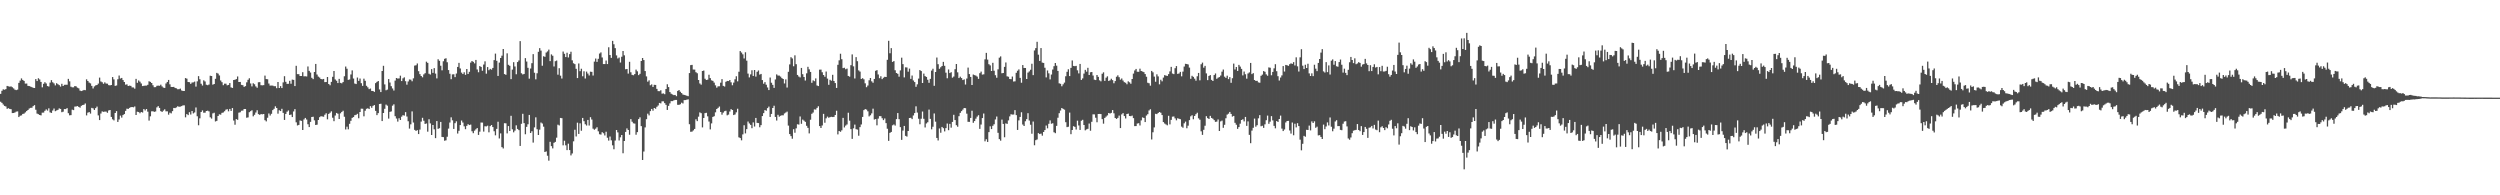 <?xml version="1.0" encoding="UTF-8"?>
<svg xmlns="http://www.w3.org/2000/svg" width="1920" height="150">
  <path d="M0 72.105h1v6.012H0zM1 69.758h1v9.223H1zM2 68.582h1v11.707H2zM3 68.932h1v12.416H3zM4 68.436h1v13.353H4zM5 65.985h1v17.558H5zM6 66.328h1v16.749H6zM7 66.578h1v17.105H7zM8 66.379h1v17.469H8zM9 67.011h1v19.811H9zM10 67.907h1v18.873H10zM11 68.840h1v17.519H11zM12 69.205h1v16.525H12zM13 68.810h1v16.744H13zM14 63.622h1v26.309H14zM15 61.922h1v26.956H15zM16 60.186h1v28.458H16zM17 61.414h1v26.102H17zM18 62.182h1v25.067H18zM19 64.223h1v22.094H19zM20 64.148h1v21.162H20zM21 65.944h1v18.537H21zM22 66.080h1v17.273H22zM23 66.487h1v16.336H23zM24 66.917h1v15.845H24zM25 67.420h1v14.075H25zM26 67.606h1v13.134H26zM27 60.724h1v23.543H27zM28 62.263h1v24.988H28zM29 60.115h1v27.604H29zM30 61.020h1v27.290H30zM31 62.939h1v25.704H31zM32 67.053h1v19.493H32zM33 64.335h1v22.127H33zM34 63.126h1v21.986H34zM35 64.126h1v19.882H35zM36 66.114h1v18.847H36zM37 66.439h1v16.743H37zM38 63.450h1v22.885H38zM39 61.528h1v25.194H39zM40 63.184h1v21.716H40zM41 64.029h1v19.321H41zM42 65.607h1v19.785H42zM43 63.895h1v20.930H43zM44 64.682h1v19.698H44zM45 65.372h1v17.859H45zM46 66.493h1v17.176H46zM47 64.366h1v21.780H47zM48 66.064h1v19.700H48zM49 65.148h1v18.599H49zM50 65.070h1v18.720H50zM51 65.087h1v17.954H51zM52 60.557h1v26.356H52zM53 62.472h1v26.095H53zM54 66.545h1v21.884H54zM55 67.048h1v17.156H55zM56 67.069h1v17.527H56zM57 66.068h1v15.808H57zM58 66.364h1v15.379H58zM59 67.341h1v14.093H59zM60 67.822h1v14.307H60zM61 69.604h1v13.100H61zM62 69.938h1v11.302H62zM63 69.563h1v11.138H63zM64 69.084h1v11.340H64zM65 69.258h1v10.228H65zM66 60.914h1v27.688H66zM67 62.231h1v24.290H67zM68 63.452h1v22.627H68zM69 64.038h1v23.227H69zM70 65.963h1v16.892H70zM71 67.932h1v15.294H71zM72 66.332h1v18.143H72zM73 65.594h1v17.464H73zM74 65.290h1v16.562H74zM75 64.228h1v24.391H75zM76 59.598h1v32.589H76zM77 62.585h1v24.582H77zM78 63.162h1v22.406H78zM79 64.379h1v21.550H79zM80 63.246h1v22.462H80zM81 64.169h1v21.519H81zM82 64.251h1v22.358H82zM83 65.389h1v19.447H83zM84 65.567h1v18.900H84zM85 65.300h1v24.517H85zM86 59.205h1v32.445H86zM87 60.983h1v31.479H87zM88 65.946h1v20.838H88zM89 65.645h1v19.718H89zM90 60.891h1v32.765H90zM91 57.992h1v33.735H91zM92 60.308h1v28.484H92zM93 59.837h1v30.502H93zM94 61.485h1v26.871H94zM95 62.983h1v24.632H95zM96 65.004h1v20.131H96zM97 64.773h1v18.690H97zM98 66.024h1v17.625H98zM99 65.761h1v17.083H99zM100 65.944h1v16.402H100zM101 67.099h1v15.054H101zM102 67.162h1v15.278H102zM103 68.082h1v13.661H103zM104 60.561h1v27.772H104zM105 63.574h1v22.226H105zM106 61.820h1v24.224H106zM107 62.710h1v24.288H107zM108 64.093h1v21.942H108zM109 66.076h1v20.353H109zM110 65.881h1v17.903H110zM111 65.754h1v19.083H111zM112 65.763h1v17.924H112zM113 65.129h1v20.620H113zM114 62.397h1v30.222H114zM115 62.857h1v26.474H115zM116 63.735h1v21.744H116zM117 65.473h1v19.992H117zM118 66.992h1v18.925H118zM119 66.924h1v18.681H119zM120 65.872h1v16.603H120zM121 65.759h1v15.756H121zM122 65.876h1v17.034H122zM123 65.033h1v20.341H123zM124 66.347h1v19.637H124zM125 67.296h1v17.663H125zM126 67.557h1v16.395H126zM127 64.112h1v21.368H127zM128 62.918h1v22.580H128zM129 61.380h1v26.699H129zM130 64.763h1v21.765H130zM131 66.789h1v20.282H131zM132 66.796h1v18.537H132zM133 66.724h1v16.185H133zM134 67.522h1v15.513H134zM135 67.829h1v14.634H135zM136 68.571h1v13.025H136zM137 68.498h1v13.532H137zM138 68.048h1v13.821H138zM139 69.487h1v12.007H139zM140 69.852h1v11.084H140zM141 69.875h1v11.026H141zM142 59.966h1v30.137H142zM143 60.392h1v27.197H143zM144 62.965h1v25.435H144zM145 63.114h1v23.063H145zM146 64.405h1v23.564H146zM147 63.408h1v21.861H147zM148 63.243h1v23.854H148zM149 62.670h1v23.708H149zM150 66.495h1v16.021H150zM151 62.438h1v26.879H151zM152 58.446h1v37.774H152zM153 60.883h1v29.990H153zM154 64.283h1v21.748H154zM155 65.715h1v19.092H155zM156 61.679h1v24.894H156zM157 62.589h1v23.929H157zM158 65.079h1v20.167H158zM159 65.420h1v19.576H159zM160 64.939h1v20.599H160zM161 58.175h1v31.943H161zM162 58.353h1v32.756H162zM163 65.027h1v22.062H163zM164 64.503h1v22.070H164zM165 60.527h1v32.759H165zM166 55.940h1v36.883H166zM167 56.504h1v32.567H167zM168 57.956h1v29.836H168zM169 61.776h1v26.303H169zM170 63.151h1v23.556H170zM171 65.449h1v20.950H171zM172 64.255h1v21.186H172zM173 64.253h1v19.972H173zM174 65.556h1v18.289H174zM175 65.210h1v20.273H175zM176 63.785h1v19.881H176zM177 67.103h1v18.116H177zM178 67.511h1v15.489H178zM179 61.429h1v31.153H179zM180 61.218h1v34.579H180zM181 60.702h1v30.769H181zM182 58.744h1v33.284H182zM183 62.979h1v23.551H183zM184 62.942h1v23.259H184zM185 65.161h1v19.858H185zM186 65.433h1v19.489H186zM187 66.705h1v17.021H187zM188 66.157h1v17.531H188zM189 63.215h1v27.211H189zM190 61.289h1v28.851H190zM191 60.088h1v26.078H191zM192 64.119h1v21.259H192zM193 66.376h1v18.296H193zM194 63.961h1v25.360H194zM195 64.720h1v23.447H195zM196 66.366h1v20.079H196zM197 67.389h1v17.304H197zM198 63.157h1v24.511H198zM199 63.066h1v25.136H199zM200 65.453h1v22.144H200zM201 65.550h1v22.268H201zM202 65.389h1v22.182H202zM203 58.083h1v34.247H203zM204 60.732h1v32.492H204zM205 60.869h1v29.563H205zM206 64.159h1v22.988H206zM207 65.761h1v22.987H207zM208 65.692h1v21.724H208zM209 65.723h1v18.869H209zM210 66.212h1v17.352H210zM211 66.176h1v15.485H211zM212 67.724h1v15.201H212zM213 62.991h1v24.296H213zM214 67.603h1v17.081H214zM215 66.155h1v19.131H215zM216 67.636h1v15.937H216zM217 63.286h1v23.381H217zM218 58.533h1v33.594H218zM219 62.832h1v24.657H219zM220 64.390h1v21.349H220zM221 64.355h1v20.496H221zM222 62.059h1v26.247H222zM223 64.321h1v23.628H223zM224 61.109h1v28.800H224zM225 61.325h1v24.300H225zM226 66.081h1v17.757H226zM227 50.525h1v43.439H227zM228 56.944h1v39.400H228zM229 56.984h1v38.952H229zM230 58.348h1v34.184H230zM231 58.373h1v34.444H231zM232 55.454h1v44.395H232zM233 58.621h1v33.105H233zM234 58.562h1v32.017H234zM235 58.731h1v33.049H235zM236 51.061h1v44.367H236zM237 54.450h1v43.137H237zM238 55.721h1v37.892H238zM239 59.745h1v30.097H239zM240 60.755h1v28.912H240zM241 55.301h1v37.089H241zM242 49.124h1v46.886H242zM243 57.241h1v38.515H243zM244 58.811h1v33.356H244zM245 59.531h1v30.455H245zM246 60.653h1v28.579H246zM247 60.928h1v28.505H247zM248 60.630h1v29.020H248zM249 63.078h1v25.013H249zM250 62.996h1v24.009H250zM251 59.131h1v32.523H251zM252 64.498h1v23.022H252zM253 65.495h1v21.079H253zM254 62.868h1v22.611H254zM255 58.971h1v31.446H255zM256 54.547h1v38.538H256zM257 61.040h1v27.674H257zM258 61.990h1v24.749H258zM259 63.813h1v23.545H259zM260 60.572h1v30.829H260zM261 63.648h1v23.389H261zM262 64.012h1v21.964H262zM263 63.043h1v21.994H263zM264 58.560h1v31.078H264zM265 51.090h1v48.349H265zM266 52.800h1v44.474H266zM267 61.348h1v37.983H267zM268 61.033h1v34.025H268zM269 57.193h1v35.578H269zM270 54.057h1v36.473H270zM271 60.298h1v29.608H271zM272 64.174h1v24.311H272zM273 64.576h1v23.606H273zM274 59.560h1v27.826H274zM275 62.130h1v28.688H275zM276 60.333h1v25.690H276zM277 63.881h1v19.556H277zM278 65.940h1v17.558H278zM279 60.398h1v28.950H279zM280 62.031h1v23.034H280zM281 65.871h1v17.682H281zM282 67.067h1v16.097H282zM283 68.447h1v15.290H283zM284 68.012h1v13.517H284zM285 69.859h1v12.928H285zM286 69.875h1v11.422H286zM287 70.549h1v10.153H287zM288 63.868h1v21.287H288zM289 62.894h1v25.533H289zM290 62.207h1v24.679H290zM291 68.703h1v11.155H291zM292 70.698h1v8.972H292zM293 54.519h1v38.465H293zM294 50.536h1v36.235H294zM295 64.829h1v18.724H295zM296 69.320h1v10.992H296zM297 68.819h1v12.352H297zM298 60.715h1v30.357H298zM299 63.389h1v22.525H299zM300 66.222h1v19.322H300zM301 67.965h1v13.174H301zM302 69.548h1v10.582H302zM303 61.920h1v27.331H303zM304 59.916h1v31.144H304zM305 60.374h1v33.018H305zM306 60.194h1v30.646H306zM307 58.106h1v34.065H307zM308 62.282h1v27.343H308zM309 60.181h1v28.317H309zM310 59.414h1v29.391H310zM311 62.381h1v23.722H311zM312 65.007h1v24.487H312zM313 62.560h1v30.556H313zM314 61.021h1v37.729H314zM315 61.198h1v34.305H315zM316 62.424h1v23.131H316zM317 60.175h1v33.923H317zM318 50.363h1v49.366H318zM319 50.100h1v50.475H319zM320 48.722h1v51.236H320zM321 54.660h1v48.306H321zM322 56.944h1v42.565H322zM323 58.355h1v35.055H323zM324 59.404h1v31.058H324zM325 57.119h1v35.589H325zM326 56.227h1v38.930H326zM327 47.337h1v47.470H327zM328 48.268h1v52.840H328zM329 56.647h1v34.953H329zM330 57.227h1v37.525H330zM331 53.088h1v50.569H331zM332 55.985h1v40.010H332zM333 52.343h1v46.972H333zM334 56.527h1v49.554H334zM335 60.217h1v32.764H335zM336 45.505h1v53.452H336zM337 46.680h1v51.762H337zM338 50.490h1v43.166H338zM339 54.037h1v51.143H339zM340 47.058h1v58.248H340zM341 45.164h1v62.913H341zM342 44.742h1v63.015H342zM343 47.840h1v57.152H343zM344 53.795h1v44.957H344zM345 56.625h1v37.502H345zM346 60.840h1v29.287H346zM347 57.161h1v35.260H347zM348 57.035h1v41.973H348zM349 59.236h1v35.364H349zM350 56.486h1v36.706H350zM351 51.388h1v51.147H351zM352 48.291h1v52.167H352zM353 52.563h1v43.481H353zM354 55.772h1v36.780H354zM355 56.896h1v37.218H355zM356 55.496h1v41.506H356zM357 57.497h1v41.735H357zM358 53.012h1v43.660H358zM359 56.789h1v38.597H359zM360 55.158h1v40.903H360zM361 48.079h1v47.626H361zM362 46.851h1v53.978H362zM363 47.498h1v54.822H363zM364 48.712h1v51.650H364zM365 46.043h1v53.259H365zM366 53.370h1v44.973H366zM367 55.507h1v48.129H367zM368 50.714h1v50.406H368zM369 51.408h1v42.684H369zM370 54.317h1v39.855H370zM371 49.586h1v51.477H371zM372 47.100h1v49.852H372zM373 56.570h1v40.515H373zM374 51.497h1v45.004H374zM375 53.891h1v47.747H375zM376 52.879h1v44.016H376zM377 53.512h1v42.502H377zM378 52.194h1v45.398H378zM379 46.185h1v54.605H379zM380 41.167h1v62.755H380zM381 46.688h1v52.305H381zM382 58.304h1v35.200H382zM383 48.055h1v58.307H383zM384 44.565h1v57.897H384zM385 42.776h1v70.237H385zM386 37.653h1v76.361H386zM387 56.859h1v37.764H387zM388 57.459h1v37.239H388zM389 40.955h1v61.507H389zM390 49.743h1v47.086H390zM391 50.548h1v50.082H391zM392 60.758h1v28.183H392zM393 53.433h1v45.897H393zM394 47.792h1v53.854H394zM395 51.022h1v49.265H395zM396 57.057h1v39.176H396zM397 47.658h1v51.354H397zM398 46.460h1v53.492H398zM399 31.568h1v80.532H399zM400 56.270h1v38.816H400zM401 57.201h1v30.182H401zM402 56.780h1v37.771H402zM403 44.644h1v58.467H403zM404 47.241h1v50.214H404zM405 52.092h1v43.360H405zM406 60.415h1v27.872H406zM407 52.614h1v49.528H407zM408 48.529h1v52.293H408zM409 41.565h1v67.936H409zM410 55.884h1v41.983H410zM411 60.913h1v29.208H411zM412 56.245h1v43.047H412zM413 39.768h1v63.889H413zM414 36.975h1v62.631H414zM415 38.862h1v55.258H415zM416 50.506h1v44.377H416zM417 43.211h1v54.055H417zM418 43.646h1v73.085H418zM419 40.346h1v75.910H419zM420 39.484h1v80.127H420zM421 38.117h1v85.296H421zM422 46.926h1v61.988H422zM423 41.779h1v70.449H423zM424 42.814h1v71.138H424zM425 51.062h1v58.608H425zM426 46.985h1v61.961H426zM427 46.485h1v59.264H427zM428 57.356h1v38.409H428zM429 52.390h1v43.989H429zM430 58.113h1v32.465H430zM431 60.296h1v30.492H431zM432 39.552h1v72.080H432zM433 41.304h1v66.776H433zM434 43.836h1v67.754H434zM435 40.503h1v74.822H435zM436 44.126h1v66.219H436zM437 41.549h1v73.681H437zM438 39.711h1v79.613H438zM439 46.317h1v71.567H439zM440 48.584h1v59.938H440zM441 49.275h1v50.385H441zM442 52.845h1v51.967H442zM443 59.946h1v34.258H443zM444 48.724h1v54.143H444zM445 54.705h1v40.038H445zM446 52.802h1v47.582H446zM447 58.595h1v31.971H447zM448 54.731h1v38.340H448zM449 60.293h1v35.167H449zM450 55.013h1v41.396H450zM451 56.449h1v35.647H451zM452 57.968h1v38.454H452zM453 55.017h1v35.007H453zM454 55.215h1v36.609H454zM455 58.012h1v40.801H455zM456 47.314h1v52.328H456zM457 44.958h1v53.882H457zM458 47.500h1v50.245H458zM459 45.171h1v55.694H459zM460 41.098h1v61.995H460zM461 40.249h1v63.119H461zM462 44.124h1v57.392H462zM463 49.217h1v53.111H463zM464 49.200h1v54.847H464zM465 46.488h1v54.701H465zM466 49.195h1v56.576H466zM467 36.314h1v71.664H467zM468 42.264h1v62.569H468zM469 44.446h1v63.336H469zM470 31.394h1v80.245H470zM471 33.974h1v80.654H471zM472 36.975h1v70.938H472zM473 42.555h1v57.285H473zM474 44.922h1v56.761H474zM475 44.168h1v63.695H475zM476 48.039h1v57.444H476zM477 43.554h1v60.109H477zM478 39.170h1v78.543H478zM479 42.496h1v65.785H479zM480 53.213h1v48.122H480zM481 53.007h1v45.614H481zM482 56.505h1v43.349H482zM483 47.486h1v55.969H483zM484 55.513h1v35.989H484zM485 57.480h1v36.026H485zM486 57.784h1v36.939H486zM487 56.904h1v38.039H487zM488 53.446h1v50.052H488zM489 54.805h1v46.651H489zM490 57.705h1v33.767H490zM491 56.678h1v33.433H491zM492 46.853h1v50.019H492zM493 44.562h1v78.311H493zM494 46.126h1v70.233H494zM495 54.598h1v43.242H495zM496 58.673h1v32.848H496zM497 62.722h1v24.598H497zM498 61.678h1v26.953H498zM499 65.489h1v19.882H499zM500 64.809h1v18.837H500zM501 66.760h1v18.239H501zM502 65.125h1v17.824H502zM503 65.249h1v18.255H503zM504 68.265h1v13.758H504zM505 69.995h1v11.014H505zM506 70.058h1v8.998H506zM507 69.306h1v10.088H507zM508 71.943h1v5.866H508zM509 71.708h1v6.094H509zM510 72.327h1v6.889H510zM511 68.362h1v12.159H511zM512 64.713h1v19.702H512zM513 66.866h1v14.424H513zM514 70.711h1v8.677H514zM515 71.972h1v5.690H515zM516 72.574h1v5.092H516zM517 73.076h1v4.017H517zM518 72.910h1v3.862H518zM519 73.861h1v2.902H519zM520 69.847h1v10.618H520zM521 69.101h1v11.454H521zM522 70.459h1v9.605H522zM523 71.466h1v7.406H523zM524 72.576h1v6.860H524zM525 72.897h1v3.995H525zM526 73.153h1v3.688H526zM527 73.511h1v3.010H527zM528 73.888h1v2.414H528zM529 56.108h1v39.302H529zM530 50.016h1v51.212H530zM531 49.823h1v51.243H531zM532 53.375h1v46.796H532zM533 53.446h1v45.552H533zM534 55.448h1v36.194H534zM535 56.255h1v36.771H535zM536 61.460h1v28.129H536zM537 64.100h1v22.210H537zM538 65.005h1v21.928H538zM539 54.505h1v43.360H539zM540 54.185h1v36.427H540zM541 60.461h1v26.421H541zM542 61.457h1v25.153H542zM543 61.198h1v28.154H543zM544 57.387h1v35.926H544zM545 59.992h1v39.391H545zM546 61.686h1v33.067H546zM547 62.092h1v27.706H547zM548 63.414h1v25.839H548zM549 65.539h1v20.742H549zM550 67.335h1v16.379H550zM551 66.290h1v16.573H551zM552 66.262h1v15.580H552zM553 63.485h1v22.527H553zM554 60.794h1v27.252H554zM555 65.934h1v20.545H555zM556 66.445h1v18.951H556zM557 62.842h1v22.195H557zM558 62.165h1v26.427H558zM559 62.242h1v25.758H559zM560 61.444h1v24.230H560zM561 63.252h1v20.540H561zM562 65.489h1v18.996H562zM563 63.423h1v24.954H563zM564 60.878h1v27.006H564zM565 58.584h1v27.696H565zM566 62.452h1v21.035H566zM567 55.111h1v50.343H567zM568 39.205h1v66.806H568zM569 40.343h1v67.429H569zM570 41.725h1v61.496H570zM571 44.888h1v51.340H571zM572 40.127h1v62.346H572zM573 46.590h1v52.598H573zM574 56.549h1v36.799H574zM575 59.431h1v35.387H575zM576 57.137h1v38.740H576zM577 53.955h1v44.511H577zM578 58.314h1v35.698H578zM579 53.753h1v43.426H579zM580 58.836h1v31.740H580zM581 55.160h1v39.205H581zM582 54.142h1v40.397H582zM583 57.285h1v40.463H583zM584 56.765h1v39.316H584zM585 61.506h1v27.626H585zM586 64.322h1v22.556H586zM587 63.062h1v21.465H587zM588 65.068h1v19.962H588zM589 67.149h1v15.884H589zM590 69.171h1v12.719H590zM591 59.572h1v30.217H591zM592 63.519h1v23.979H592zM593 65.199h1v17.762H593zM594 67.466h1v13.721H594zM595 61.049h1v28.751H595zM596 57.126h1v35.456H596zM597 58.032h1v30.128H597zM598 58.044h1v31.535H598zM599 58.854h1v30.102H599zM600 59.988h1v28.545H600zM601 60.692h1v27.867H601zM602 64.111h1v23.045H602zM603 60.976h1v25.466H603zM604 67.244h1v18.471H604zM605 55.149h1v41.314H605zM606 49.460h1v53.484H606zM607 43.930h1v60.610H607zM608 44.912h1v61.658H608zM609 50.870h1v48.330H609zM610 42.509h1v59.445H610zM611 49.305h1v49.275H611zM612 57.532h1v37.887H612zM613 58.769h1v36.940H613zM614 59.436h1v29.996H614zM615 52.195h1v42.893H615zM616 57.000h1v34.840H616zM617 59.124h1v33.553H617zM618 61.824h1v31.752H618zM619 56.300h1v40.306H619zM620 51.285h1v46.929H620zM621 53.271h1v49.167H621zM622 55.224h1v36.714H622zM623 63.567h1v23.825H623zM624 61.695h1v24.742H624zM625 62.356h1v21.643H625zM626 60.229h1v23.934H626zM627 65.631h1v17.205H627zM628 66.080h1v15.546H628zM629 53.528h1v43.267H629zM630 53.473h1v44.834H630zM631 55.496h1v40.882H631zM632 57.586h1v29.874H632zM633 58.921h1v35.355H633zM634 54.947h1v35.953H634zM635 60.347h1v29.182H635zM636 65.109h1v25.330H636zM637 61.292h1v28.663H637zM638 62.005h1v27.713H638zM639 57.458h1v32.431H639zM640 62.201h1v27.536H640zM641 63.796h1v24.516H641zM642 67.555h1v17.504H642zM643 49.775h1v53.419H643zM644 46.341h1v54.257H644zM645 41.273h1v59.962H645zM646 45.444h1v54.644H646zM647 52.330h1v38.198H647zM648 52.031h1v45.868H648zM649 53.211h1v43.237H649zM650 52.678h1v42.907H650zM651 58.326h1v28.256H651zM652 58.856h1v33.832H652zM653 50.088h1v49.100H653zM654 41.790h1v64.883H654zM655 50.936h1v47.631H655zM656 60.274h1v35.407H656zM657 43.897h1v55.328H657zM658 47.006h1v52.522H658zM659 54.052h1v50.177H659zM660 54.972h1v42.683H660zM661 60.630h1v34.942H661zM662 60.047h1v29.779H662zM663 60.952h1v23.652H663zM664 64.010h1v19.773H664zM665 66.948h1v17.204H665zM666 65.693h1v19.833H666zM667 61.656h1v27.721H667zM668 59.880h1v28.643H668zM669 62.466h1v24.625H669zM670 63.565h1v19.908H670zM671 60.618h1v31.195H671zM672 54.381h1v37.041H672zM673 53.866h1v42.370H673zM674 57.164h1v33.910H674zM675 60.049h1v29.147H675zM676 58.594h1v30.642H676zM677 60.771h1v30.078H677zM678 59.687h1v32.572H678zM679 58.991h1v31.996H679zM680 59.124h1v35.438H680zM681 45.924h1v52.942H681zM682 31.312h1v76.869H682zM683 40.917h1v61.110H683zM684 36.959h1v64.356H684zM685 47.561h1v48.671H685zM686 46.896h1v48.680H686zM687 53.954h1v42.526H687zM688 56.087h1v35.404H688zM689 56.684h1v30.144H689zM690 58.867h1v32.673H690zM691 54.043h1v43.571H691zM692 44.284h1v63.127H692zM693 49.255h1v51.072H693zM694 59.429h1v37.302H694zM695 51.699h1v52.658H695zM696 51.799h1v53.109H696zM697 55.063h1v45.536H697zM698 52.701h1v37.912H698zM699 60.590h1v29.873H699zM700 58.034h1v33.474H700zM701 61.821h1v26.869H701zM702 63.014h1v23.826H702zM703 66.652h1v15.013H703zM704 64.788h1v21.667H704zM705 60.346h1v30.867H705zM706 53.820h1v41.600H706zM707 54.561h1v36.623H707zM708 63.721h1v21.939H708zM709 56.511h1v34.712H709zM710 58.477h1v39.411H710zM711 59.078h1v35.762H711zM712 61.244h1v32.660H712zM713 63.590h1v20.565H713zM714 60.571h1v30.708H714zM715 54.230h1v45.082H715zM716 52.794h1v44.561H716zM717 65.884h1v21.282H717zM718 55.310h1v38.148H718zM719 44.184h1v61.733H719zM720 49.282h1v58.621H720zM721 52.853h1v45.783H721zM722 51.655h1v50.304H722zM723 50.707h1v46.791H723zM724 47.514h1v50.944H724zM725 50.542h1v50.374H725zM726 55.790h1v42.599H726zM727 60.094h1v34.757H727zM728 53.348h1v46.630H728zM729 56.121h1v39.025H729zM730 55.434h1v42.605H730zM731 59.636h1v34.012H731zM732 58.775h1v29.382H732zM733 53.132h1v39.078H733zM734 49.167h1v46.986H734zM735 55.571h1v41.777H735zM736 59.969h1v29.252H736zM737 58.876h1v27.809H737zM738 59.940h1v25.406H738zM739 61.475h1v22.681H739zM740 60.992h1v21.951H740zM741 64.902h1v18.220H741zM742 60.309h1v26.996H742zM743 51.910h1v41.654H743zM744 56.906h1v36.686H744zM745 59.109h1v31.453H745zM746 65.267h1v19.768H746zM747 57.263h1v37.060H747zM748 57.722h1v35.257H748zM749 58.082h1v33.063H749zM750 58.833h1v30.695H750zM751 60.570h1v27.904H751zM752 56.202h1v42.765H752zM753 54.965h1v40.697H753zM754 57.308h1v33.377H754zM755 57.100h1v30.106H755zM756 45.579h1v62.982H756zM757 40.609h1v66.360H757zM758 45.780h1v63.201H758zM759 49.294h1v52.196H759zM760 50.248h1v46.758H760zM761 54.511h1v44.604H761zM762 48.230h1v48.375H762zM763 54.315h1v41.124H763zM764 57.749h1v33.984H764zM765 59.700h1v29.792H765zM766 53.226h1v48.789H766zM767 44.294h1v62.561H767zM768 43.303h1v64.724H768zM769 56.269h1v35.586H769zM770 56.082h1v39.105H770zM771 51.329h1v54.075H771zM772 47.968h1v46.817H772zM773 58.639h1v36.500H773zM774 58.927h1v33.535H774zM775 60.686h1v28.683H775zM776 60.838h1v26.903H776zM777 58.753h1v29.267H777zM778 62.616h1v25.331H778zM779 62.460h1v22.108H779zM780 55.924h1v32.518H780zM781 54.325h1v45.474H781zM782 53.276h1v39.176H782zM783 59.799h1v30.030H783zM784 63.535h1v22.701H784zM785 49.949h1v45.675H785zM786 52.173h1v44.573H786zM787 52.199h1v40.949H787zM788 60.696h1v30.817H788zM789 55.767h1v31.195H789zM790 54.835h1v37.752H790zM791 53.549h1v42.265H791zM792 48.933h1v53.751H792zM793 57.724h1v35.621H793zM794 38.737h1v72.841H794zM795 36.955h1v70.720H795zM796 32.104h1v74.992H796zM797 41.962h1v60.278H797zM798 46.775h1v56.175H798zM799 36.927h1v65.702H799zM800 48.064h1v56.149H800zM801 48.322h1v53.047H801zM802 52.025h1v47.849H802zM803 59.461h1v36.944H803zM804 54.131h1v44.427H804zM805 56.313h1v38.786H805zM806 60.971h1v31.484H806zM807 57.220h1v37.820H807zM808 53.414h1v41.263H808zM809 50.835h1v50.731H809zM810 48.409h1v53.889H810zM811 50.434h1v46.235H811zM812 54.501h1v35.932H812zM813 63.979h1v22.947H813zM814 64.375h1v20.512H814zM815 66.254h1v16.694H815zM816 64.772h1v18.848H816zM817 63.422h1v20.788H817zM818 58.555h1v35.302H818zM819 55.144h1v42.473H819zM820 53.205h1v44.135H820zM821 58.407h1v28.047H821zM822 52.126h1v50.928H822zM823 46.437h1v53.404H823zM824 50.637h1v46.275H824zM825 50.817h1v46.619H825zM826 50.586h1v48.874H826zM827 54.028h1v38.670H827zM828 56.370h1v39.989H828zM829 49.095h1v50.701H829zM830 61.393h1v31.319H830zM831 60.197h1v31.796H831zM832 56.508h1v39.488H832zM833 53.672h1v46.448H833zM834 55.026h1v44.328H834zM835 52.053h1v46.872H835zM836 57.576h1v37.324H836zM837 55.482h1v44.936H837zM838 55.293h1v38.236H838zM839 58.024h1v29.785H839zM840 61.171h1v26.679H840zM841 61.515h1v28.913H841zM842 57.589h1v36.315H842zM843 59.019h1v28.546H843zM844 61.718h1v25.767H844zM845 62.469h1v25.129H845zM846 56.628h1v34.857H846zM847 55.535h1v39.462H847zM848 62.089h1v28.478H848zM849 59.630h1v29.917H849zM850 58.616h1v30.027H850zM851 62.172h1v24.611H851zM852 61.715h1v25.486H852zM853 60.461h1v26.212H853zM854 61.550h1v22.996H854zM855 63.947h1v23.098H855zM856 62.264h1v28.380H856zM857 58.933h1v32.407H857zM858 57.831h1v32.707H858zM859 59.297h1v29.465H859zM860 61.188h1v37.180H860zM861 60.244h1v27.598H861zM862 61.836h1v25.035H862zM863 63.118h1v26.044H863zM864 63.516h1v27.451H864zM865 64.701h1v22.859H865zM866 62.472h1v24.771H866zM867 63.253h1v25.816H867zM868 64.311h1v24.948H868zM869 60.670h1v28.111H869zM870 56.534h1v34.186H870zM871 54.121h1v42.744H871zM872 52.946h1v43.897H872zM873 55.101h1v39.773H873zM874 55.145h1v39.476H874zM875 52.737h1v43.629H875zM876 54.523h1v37.963H876zM877 54.911h1v35.232H877zM878 55.405h1v35.146H878zM879 56.885h1v36.838H879zM880 58.953h1v29.770H880zM881 63.534h1v24.176H881zM882 63.941h1v20.918H882zM883 65.806h1v18.116H883zM884 54.497h1v52.612H884zM885 55.553h1v46.052H885zM886 58.842h1v39.008H886zM887 62.793h1v24.631H887zM888 57.101h1v30.540H888zM889 58.654h1v28.072H889zM890 64.753h1v21.256H890zM891 61.220h1v25.366H891zM892 62.452h1v25.905H892zM893 59.611h1v34.142H893zM894 57.721h1v37.139H894zM895 58.066h1v37.503H895zM896 58.336h1v37.932H896zM897 56.932h1v32.008H897zM898 54.823h1v40.699H898zM899 51.361h1v40.676H899zM900 56.487h1v33.122H900zM901 56.942h1v32.484H901zM902 52.383h1v38.559H902zM903 50.756h1v41.646H903zM904 56.708h1v34.104H904zM905 56.420h1v34.812H905zM906 55.190h1v36.369H906zM907 58.640h1v38.579H907zM908 54.993h1v43.122H908zM909 51.120h1v43.624H909zM910 48.986h1v44.427H910zM911 49.137h1v49.368H911zM912 49.533h1v46.964H912zM913 51.918h1v40.366H913zM914 60.505h1v28.830H914zM915 58.212h1v30.308H915zM916 59.038h1v32.569H916zM917 60.437h1v28.651H917zM918 61.945h1v25.758H918zM919 58.567h1v28.036H919zM920 56.032h1v34.872H920zM921 61.690h1v30.241H921zM922 49.359h1v51.484H922zM923 48.096h1v55.486H923zM924 51.985h1v47.706H924zM925 50.566h1v46.012H925zM926 56.385h1v32.845H926zM927 61.545h1v29.160H927zM928 58.324h1v33.060H928zM929 57.667h1v31.329H929zM930 61.350h1v29.221H930zM931 62.201h1v28.999H931zM932 57.640h1v34.610H932zM933 56.446h1v37.132H933zM934 60.519h1v32.874H934zM935 59.663h1v32.085H935zM936 59.195h1v41.412H936zM937 58.009h1v35.249H937zM938 55.017h1v37.610H938zM939 53.401h1v44.748H939zM940 58.900h1v36.961H940zM941 59.812h1v31.012H941zM942 58.096h1v29.896H942zM943 60.783h1v26.511H943zM944 59.221h1v26.767H944zM945 63.584h1v23.904H945zM946 60.058h1v29.514H946zM947 48.866h1v40.174H947zM948 53.367h1v40.928H948zM949 51.431h1v44.357H949zM950 54.500h1v44.468H950zM951 49.825h1v47.750H951zM952 51.166h1v43.789H952zM953 52.883h1v39.275H953zM954 57.894h1v33.698H954zM955 54.949h1v38.290H955zM956 57.024h1v32.788H956zM957 60.420h1v36.247H957zM958 56.440h1v36.818H958zM959 55.600h1v47.971H959zM960 48.341h1v61.630H960zM961 56.936h1v43.381H961zM962 56.147h1v42.009H962zM963 61.426h1v29.636H963zM964 62.170h1v35.132H964zM965 62.060h1v34.071H965zM966 63.281h1v27.610H966zM967 63.549h1v24.874H967zM968 58.192h1v38.798H968zM969 57.269h1v39.299H969zM970 54.560h1v43.643H970zM971 55.155h1v40.308H971zM972 57.160h1v35.179H972zM973 58.147h1v30.648H973zM974 51.751h1v43.331H974zM975 52.010h1v41.434H975zM976 57.823h1v31.366H976zM977 55.226h1v37.228H977zM978 52.489h1v44.159H978zM979 49.282h1v49.263H979zM980 54.676h1v38.305H980zM981 58.510h1v35.123H981zM982 61.828h1v29.560H982zM983 59.553h1v29.215H983zM984 57.903h1v40.879H984zM985 50.753h1v49.913H985zM986 54.913h1v44.516H986zM987 49.867h1v44.194H987zM988 50.149h1v42.768H988zM989 50.575h1v42.240H989zM990 49.297h1v50.901H990zM991 48.635h1v53.955H991zM992 49.054h1v45.037H992zM993 47.714h1v56.170H993zM994 50.268h1v44.772H994zM995 44.054h1v53.763H995zM996 50.945h1v43.681H996zM997 54.939h1v41.883H997zM998 44.034h1v63.246H998zM999 37.799h1v77.637H999zM1000 50.427h1v60.029H1000zM1001 53.051h1v51.318H1001zM1002 49.693h1v55.326H1002zM1003 52.215h1v47.447H1003zM1004 48.942h1v50.894H1004zM1005 56.356h1v40.081H1005zM1006 58.391h1v41.743H1006zM1007 56.320h1v36.904H1007zM1008 58.482h1v36.006H1008zM1009 49.734h1v43.448H1009zM1010 52.745h1v45.429H1010zM1011 54.620h1v42.662H1011zM1012 48.357h1v55.650H1012zM1013 45.319h1v58.439H1013zM1014 40.407h1v64.752H1014zM1015 37.743h1v69.007H1015zM1016 54.840h1v40.830H1016zM1017 55.688h1v43.522H1017zM1018 47.743h1v49.383H1018zM1019 55.376h1v38.605H1019zM1020 50.245h1v46.096H1020zM1021 57.236h1v32.980H1021zM1022 46.591h1v50.729H1022zM1023 45.612h1v55.178H1023zM1024 49.694h1v49.133H1024zM1025 46.915h1v46.375H1025zM1026 50.916h1v41.382H1026zM1027 51.229h1v45.650H1027zM1028 47.685h1v49.142H1028zM1029 45.709h1v54.009H1029zM1030 49.717h1v50.302H1030zM1031 55.764h1v39.281H1031zM1032 52.713h1v40.605H1032zM1033 55.987h1v37.104H1033zM1034 57.706h1v39.373H1034zM1035 53.607h1v52.739H1035zM1036 47.802h1v59.516H1036zM1037 43.701h1v61.863H1037zM1038 46.105h1v56.173H1038zM1039 48.501h1v51.870H1039zM1040 44.820h1v55.177H1040zM1041 49.291h1v50.471H1041zM1042 48.742h1v46.556H1042zM1043 47.711h1v52.145H1043zM1044 48.313h1v52.439H1044zM1045 51.222h1v45.632H1045zM1046 49.571h1v54.055H1046zM1047 49.211h1v52.210H1047zM1048 45.185h1v52.279H1048zM1049 48.705h1v50.229H1049zM1050 49.921h1v55.964H1050zM1051 54.663h1v43.454H1051zM1052 50.085h1v47.718H1052zM1053 54.595h1v42.147H1053zM1054 51.412h1v47.269H1054zM1055 49.367h1v46.555H1055zM1056 51.861h1v47.638H1056zM1057 51.390h1v48.599H1057zM1058 57.072h1v35.565H1058zM1059 51.494h1v50.039H1059zM1060 54.656h1v43.137H1060zM1061 50.534h1v46.451H1061zM1062 54.925h1v43.404H1062zM1063 54.890h1v45.041H1063zM1064 54.416h1v43.258H1064zM1065 51.259h1v47.293H1065zM1066 56.999h1v38.610H1066zM1067 58.889h1v33.872H1067zM1068 57.572h1v34.457H1068zM1069 54.151h1v44.719H1069zM1070 49.876h1v54.115H1070zM1071 54.912h1v41.909H1071zM1072 56.857h1v41.659H1072zM1073 42.131h1v52.589H1073zM1074 32.734h1v78.343H1074zM1075 40.169h1v64.479H1075zM1076 42.234h1v60.061H1076zM1077 50.097h1v46.568H1077zM1078 55.540h1v41.660H1078zM1079 52.930h1v45.888H1079zM1080 50.421h1v44.682H1080zM1081 56.613h1v34.174H1081zM1082 52.699h1v47.245H1082zM1083 48.591h1v48.395H1083zM1084 49.667h1v47.879H1084zM1085 45.600h1v54.582H1085zM1086 47.366h1v50.439H1086zM1087 52.095h1v49.308H1087zM1088 51.062h1v52.008H1088zM1089 49.557h1v46.972H1089zM1090 49.150h1v45.652H1090zM1091 55.009h1v40.099H1091zM1092 53.142h1v37.623H1092zM1093 54.399h1v44.317H1093zM1094 46.985h1v62.137H1094zM1095 47.717h1v49.659H1095zM1096 50.439h1v46.338H1096zM1097 36.696h1v65.806H1097zM1098 37.761h1v66.229H1098zM1099 39.992h1v70.370H1099zM1100 35.577h1v72.757H1100zM1101 36.940h1v64.477H1101zM1102 38.775h1v69.868H1102zM1103 44.019h1v62.434H1103zM1104 46.752h1v59.540H1104zM1105 48.107h1v56.888H1105zM1106 53.290h1v42.735H1106zM1107 50.604h1v52.223H1107zM1108 41.371h1v65.147H1108zM1109 47.841h1v53.289H1109zM1110 40.166h1v62.542H1110zM1111 47.202h1v53.424H1111zM1112 46.166h1v59.019H1112zM1113 47.138h1v54.443H1113zM1114 50.898h1v54.934H1114zM1115 50.114h1v55.140H1115zM1116 46.156h1v57.171H1116zM1117 43.218h1v57.132H1117zM1118 36.694h1v67.250H1118zM1119 38.534h1v65.897H1119zM1120 47.730h1v50.953H1120zM1121 43.141h1v65.150H1121zM1122 29.559h1v82.367H1122zM1123 37.620h1v79.789H1123zM1124 29.455h1v100.596H1124zM1125 38.354h1v69.946H1125zM1126 25.219h1v95.839H1126zM1127 30.733h1v86.447H1127zM1128 33.254h1v82.034H1128zM1129 50.617h1v47.991H1129zM1130 52.824h1v40.868H1130zM1131 61.821h1v28.323H1131zM1132 60.017h1v32.901H1132zM1133 64.916h1v18.778H1133zM1134 46.405h1v69.920H1134zM1135 35.958h1v76.543H1135zM1136 34.794h1v74.716H1136zM1137 35.349h1v70.951H1137zM1138 46.613h1v54.521H1138zM1139 46.879h1v53.274H1139zM1140 50.674h1v53.745H1140zM1141 50.939h1v48.379H1141zM1142 50.393h1v48.270H1142zM1143 54.879h1v38.868H1143zM1144 53.580h1v45.129H1144zM1145 51.338h1v47.583H1145zM1146 58.100h1v34.969H1146zM1147 58.201h1v36.765H1147zM1148 59.798h1v32.026H1148zM1149 48.333h1v58.850H1149zM1150 51.014h1v57.359H1150zM1151 50.957h1v56.442H1151zM1152 55.719h1v43.124H1152zM1153 58.178h1v34.861H1153zM1154 56.753h1v35.389H1154zM1155 57.634h1v32.209H1155zM1156 62.667h1v24.254H1156zM1157 63.053h1v23.292H1157zM1158 61.756h1v29.262H1158zM1159 59.254h1v36.198H1159zM1160 58.052h1v34.311H1160zM1161 62.604h1v28.930H1161zM1162 61.546h1v26.032H1162zM1163 49.444h1v53.398H1163zM1164 49.875h1v56.836H1164zM1165 44.322h1v62.520H1165zM1166 49.623h1v50.342H1166zM1167 54.255h1v37.583H1167zM1168 54.029h1v39.347H1168zM1169 53.185h1v45.884H1169zM1170 56.579h1v39.216H1170zM1171 56.277h1v33.911H1171zM1172 52.833h1v50.924H1172zM1173 41.948h1v67.508H1173zM1174 43.546h1v57.661H1174zM1175 48.239h1v56.972H1175zM1176 48.534h1v50.399H1176zM1177 45.462h1v51.030H1177zM1178 43.297h1v54.883H1178zM1179 36.565h1v60.948H1179zM1180 48.682h1v47.646H1180zM1181 59.697h1v34.225H1181zM1182 56.442h1v42.468H1182zM1183 52.155h1v43.277H1183zM1184 48.194h1v57.170H1184zM1185 53.003h1v49.741H1185zM1186 58.070h1v38.761H1186zM1187 41.196h1v57.532H1187zM1188 48.862h1v49.814H1188zM1189 47.093h1v51.216H1189zM1190 50.120h1v49.692H1190zM1191 57.366h1v32.338H1191zM1192 65.057h1v24.741H1192zM1193 65.155h1v24.276H1193zM1194 64.180h1v24.219H1194zM1195 64.103h1v20.791H1195zM1196 56.741h1v34.816H1196zM1197 52.957h1v41.758H1197zM1198 52.978h1v43.553H1198zM1199 55.805h1v39.814H1199zM1200 58.075h1v32.640H1200zM1201 52.564h1v47.741H1201zM1202 45.169h1v52.240H1202zM1203 41.990h1v60.485H1203zM1204 56.946h1v37.561H1204zM1205 56.970h1v35.150H1205zM1206 58.068h1v44.091H1206zM1207 49.638h1v52.005H1207zM1208 50.108h1v49.965H1208zM1209 52.343h1v41.299H1209zM1210 52.868h1v50.966H1210zM1211 51.663h1v51.218H1211zM1212 44.041h1v63.989H1212zM1213 50.011h1v58.234H1213zM1214 49.773h1v46.137H1214zM1215 42.565h1v65.659H1215zM1216 39.554h1v68.145H1216zM1217 45.525h1v57.004H1217zM1218 50.638h1v46.435H1218zM1219 51.626h1v44.848H1219zM1220 47.063h1v53.482H1220zM1221 50.215h1v52.866H1221zM1222 52.889h1v47.333H1222zM1223 53.615h1v46.939H1223zM1224 47.878h1v58.750H1224zM1225 38.847h1v69.814H1225zM1226 42.419h1v61.350H1226zM1227 38.631h1v74.911H1227zM1228 44.207h1v61.069H1228zM1229 38.884h1v64.803H1229zM1230 34.819h1v75.602H1230zM1231 47.156h1v50.095H1231zM1232 38.139h1v62.761H1232zM1233 46.209h1v49.024H1233zM1234 39.894h1v66.357H1234zM1235 45.349h1v57.539H1235zM1236 42.214h1v65.054H1236zM1237 42.282h1v57.379H1237zM1238 43.339h1v56.012H1238zM1239 42.438h1v61.689H1239zM1240 39.061h1v64.330H1240zM1241 39.158h1v73.984H1241zM1242 48.304h1v55.120H1242zM1243 50.983h1v44.353H1243zM1244 36.235h1v76.371H1244zM1245 37.194h1v66.749H1245zM1246 37.951h1v66.285H1246zM1247 46.753h1v55.989H1247zM1248 46.124h1v66.731H1248zM1249 48.900h1v51.042H1249zM1250 42.622h1v59.028H1250zM1251 44.826h1v58.982H1251zM1252 46.242h1v55.315H1252zM1253 32.801h1v81.792H1253zM1254 33.036h1v67.351H1254zM1255 47.392h1v46.947H1255zM1256 49.030h1v46.008H1256zM1257 43.631h1v56.953H1257zM1258 38.164h1v74.945H1258zM1259 45.917h1v55.396H1259zM1260 49.682h1v54.038H1260zM1261 51.126h1v46.169H1261zM1262 49.250h1v54.691H1262zM1263 46.724h1v53.032H1263zM1264 50.420h1v48.566H1264zM1265 49.672h1v50.879H1265zM1266 50.914h1v48.599H1266zM1267 45.764h1v54.913H1267zM1268 52.764h1v48.310H1268zM1269 56.689h1v38.972H1269zM1270 46.329h1v52.442H1270zM1271 52.416h1v41.932H1271zM1272 37.808h1v64.380H1272zM1273 38.969h1v75.055H1273zM1274 41.315h1v66.305H1274zM1275 45.962h1v55.246H1275zM1276 44.668h1v63.959H1276zM1277 39.008h1v73.403H1277zM1278 44.426h1v67.531H1278zM1279 46.247h1v52.107H1279zM1280 55.117h1v46.225H1280zM1281 54.881h1v52.842H1281zM1282 51.884h1v48.752H1282zM1283 47.463h1v54.781H1283zM1284 44.259h1v52.295H1284zM1285 53.899h1v49.343H1285zM1286 45.997h1v60.959H1286zM1287 46.508h1v65.360H1287zM1288 45.859h1v53.381H1288zM1289 45.979h1v57.546H1289zM1290 43.180h1v54.994H1290zM1291 46.308h1v52.113H1291zM1292 52.583h1v45.048H1292zM1293 55.994h1v56.401H1293zM1294 48.078h1v58.498H1294zM1295 44.307h1v60.951H1295zM1296 55.842h1v41.396H1296zM1297 48.785h1v55.946H1297zM1298 50.719h1v47.943H1298zM1299 52.286h1v46.116H1299zM1300 49.469h1v53.516H1300zM1301 41.160h1v68.088H1301zM1302 48.151h1v55.480H1302zM1303 47.665h1v61.939H1303zM1304 53.776h1v45.825H1304zM1305 51.194h1v49.007H1305zM1306 51.075h1v54.782H1306zM1307 47.754h1v49.849H1307zM1308 47.832h1v48.607H1308zM1309 48.080h1v52.083H1309zM1310 45.409h1v57.119H1310zM1311 44.828h1v58.541H1311zM1312 45.826h1v54.034H1312zM1313 48.037h1v52.376H1313zM1314 55.361h1v40.230H1314zM1315 50.164h1v53.532H1315zM1316 47.516h1v52.791H1316zM1317 52.007h1v43.983H1317zM1318 50.398h1v45.704H1318zM1319 53.274h1v50.035H1319zM1320 48.491h1v54.580H1320zM1321 52.651h1v41.453H1321zM1322 50.348h1v50.430H1322zM1323 49.272h1v54.191H1323zM1324 42.292h1v63.754H1324zM1325 33.786h1v76.070H1325zM1326 38.401h1v76.336H1326zM1327 45.090h1v62.151H1327zM1328 41.942h1v68.200H1328zM1329 46.076h1v58.348H1329zM1330 41.242h1v63.105H1330zM1331 42.355h1v63.040H1331zM1332 50.176h1v47.796H1332zM1333 46.394h1v55.651H1333zM1334 54.653h1v37.827H1334zM1335 50.473h1v58.130H1335zM1336 48.977h1v56.015H1336zM1337 50.682h1v53.409H1337zM1338 41.525h1v60.164H1338zM1339 47.450h1v52.525H1339zM1340 44.776h1v57.411H1340zM1341 45.098h1v56.482H1341zM1342 47.079h1v64.139H1342zM1343 49.598h1v52.947H1343zM1344 50.096h1v53.945H1344zM1345 46.097h1v54.803H1345zM1346 53.459h1v46.221H1346zM1347 52.221h1v45.531H1347zM1348 51.297h1v51.361H1348zM1349 52.077h1v45.734H1349zM1350 53.895h1v52.518H1350zM1351 56.615h1v44.019H1351zM1352 48.710h1v50.846H1352zM1353 51.269h1v45.131H1353zM1354 50.374h1v45.275H1354zM1355 51.489h1v51.119H1355zM1356 60.515h1v34.317H1356zM1357 54.598h1v42.497H1357zM1358 55.352h1v39.187H1358zM1359 53.735h1v41.978H1359zM1360 52.230h1v45.044H1360zM1361 56.315h1v34.911H1361zM1362 41.427h1v67.456H1362zM1363 41.331h1v70.911H1363zM1364 45.407h1v63.862H1364zM1365 42.397h1v64.403H1365zM1366 40.722h1v70.145H1366zM1367 44.402h1v59.941H1367zM1368 48.540h1v49.429H1368zM1369 53.563h1v43.849H1369zM1370 55.162h1v38.664H1370zM1371 51.874h1v50.683H1371zM1372 44.416h1v55.580H1372zM1373 45.984h1v54.084H1373zM1374 47.503h1v54.865H1374zM1375 52.194h1v47.857H1375zM1376 52.999h1v45.759H1376zM1377 50.269h1v45.910H1377zM1378 43.963h1v55.672H1378zM1379 51.312h1v47.791H1379zM1380 55.817h1v42.916H1380zM1381 51.929h1v45.005H1381zM1382 52.808h1v40.514H1382zM1383 56.243h1v40.086H1383zM1384 60.054h1v32.192H1384zM1385 58.395h1v34.378H1385zM1386 55.282h1v36.147H1386zM1387 61.365h1v27.913H1387zM1388 58.335h1v31.087H1388zM1389 59.592h1v30.347H1389zM1390 61.387h1v24.369H1390zM1391 63.640h1v22.405H1391zM1392 62.409h1v24.793H1392zM1393 63.765h1v25.821H1393zM1394 56.357h1v30.961H1394zM1395 59.981h1v28.084H1395zM1396 59.266h1v30.140H1396zM1397 57.345h1v28.310H1397zM1398 61.021h1v30.381H1398zM1399 46.538h1v56.314H1399zM1400 42.827h1v64.831H1400zM1401 42.896h1v57.712H1401zM1402 41.830h1v59.713H1402zM1403 48.579h1v52.694H1403zM1404 48.367h1v47.470H1404zM1405 49.673h1v45.431H1405zM1406 53.667h1v38.913H1406zM1407 52.116h1v39.322H1407zM1408 56.982h1v34.257H1408zM1409 56.311h1v39.615H1409zM1410 52.861h1v42.879H1410zM1411 55.499h1v37.527H1411zM1412 57.351h1v32.488H1412zM1413 57.083h1v33.126H1413zM1414 59.328h1v32.294H1414zM1415 58.429h1v31.192H1415zM1416 61.761h1v28.383H1416zM1417 63.017h1v24.324H1417zM1418 63.835h1v27.130H1418zM1419 65.321h1v22.669H1419zM1420 63.933h1v25.479H1420zM1421 64.306h1v23.249H1421zM1422 64.445h1v21.260H1422zM1423 65.040h1v21.414H1423zM1424 61.912h1v24.321H1424zM1425 64.125h1v21.475H1425zM1426 63.853h1v20.610H1426zM1427 66.809h1v16.822H1427zM1428 66.917h1v13.827H1428zM1429 68.116h1v11.544H1429zM1430 68.915h1v9.496H1430zM1431 69.808h1v8.775H1431zM1432 69.616h1v9.816H1432zM1433 67.523h1v13.695H1433zM1434 69.606h1v9.811H1434zM1435 70.450h1v7.940H1435zM1436 70.862h1v6.947H1436zM1437 64.250h1v22.205H1437zM1438 61.982h1v27.822H1438zM1439 64.196h1v24.399H1439zM1440 68.853h1v12.471H1440zM1441 69.389h1v11.653H1441zM1442 66.168h1v17.082H1442zM1443 65.186h1v20.208H1443zM1444 66.788h1v16.250H1444zM1445 67.296h1v15.743H1445zM1446 67.922h1v15.193H1446zM1447 58.361h1v31.473H1447zM1448 61.946h1v26.029H1448zM1449 65.384h1v19.239H1449zM1450 66.454h1v20.122H1450zM1451 65.135h1v22.738H1451zM1452 64.637h1v21.548H1452zM1453 66.341h1v16.375H1453zM1454 68.847h1v14.435H1454zM1455 69.971h1v12.616H1455zM1456 69.890h1v10.352H1456zM1457 70.071h1v9.506H1457zM1458 70.110h1v9.250H1458zM1459 70.490h1v7.958H1459zM1460 71.245h1v7.223H1460zM1461 67.850h1v13.714H1461zM1462 69.823h1v9.792H1462zM1463 70.986h1v7.423H1463zM1464 72.048h1v6.420H1464zM1465 71.712h1v6.057H1465zM1466 71.910h1v5.426H1466zM1467 72.030h1v5.124H1467zM1468 72.241h1v4.660H1468zM1469 73.062h1v3.560H1469zM1470 71.243h1v8.033H1470zM1471 69.743h1v10.594H1471zM1472 71.829h1v6.418H1472zM1473 72.217h1v4.692H1473zM1474 64.892h1v19.287H1474zM1475 55.818h1v38.804H1475zM1476 50.526h1v49.961H1476zM1477 53.618h1v40.103H1477zM1478 56.815h1v39.460H1478zM1479 57.458h1v35.674H1479zM1480 47.322h1v51.069H1480zM1481 52.566h1v46.412H1481zM1482 58.290h1v36.558H1482zM1483 63.746h1v25.505H1483zM1484 53.895h1v46.523H1484zM1485 52.591h1v49.164H1485zM1486 60.117h1v33.089H1486zM1487 65.276h1v22.779H1487zM1488 63.894h1v24.713H1488zM1489 60.264h1v29.252H1489zM1490 64.095h1v23.923H1490zM1491 62.158h1v27.322H1491zM1492 65.913h1v20.270H1492zM1493 66.479h1v18.671H1493zM1494 67.618h1v16.743H1494zM1495 67.057h1v16.539H1495zM1496 67.828h1v15.114H1496zM1497 68.965h1v13.364H1497zM1498 69.595h1v11.876H1498zM1499 60.268h1v29.418H1499zM1500 62.839h1v24.241H1500zM1501 64.727h1v19.442H1501zM1502 69.200h1v11.124H1502zM1503 64.989h1v18.312H1503zM1504 58.705h1v31.523H1504zM1505 63.379h1v20.830H1505zM1506 68.317h1v12.056H1506zM1507 69.382h1v10.633H1507zM1508 65.817h1v16.394H1508zM1509 65.317h1v17.882H1509zM1510 68.087h1v14.053H1510zM1511 67.893h1v13.372H1511zM1512 71.005h1v7.260H1512zM1513 65.655h1v19.180H1513zM1514 66.800h1v14.237H1514zM1515 66.299h1v14.445H1515zM1516 69.180h1v11.555H1516zM1517 69.459h1v11.256H1517zM1518 67.221h1v15.485H1518zM1519 67.165h1v15.209H1519zM1520 67.884h1v13.010H1520zM1521 68.589h1v11.103H1521zM1522 66.777h1v18.958H1522zM1523 66.635h1v16.351H1523zM1524 66.783h1v16.050H1524zM1525 70.046h1v11.211H1525zM1526 70.560h1v10.141H1526zM1527 69.986h1v11.071H1527zM1528 70.449h1v10.306H1528zM1529 70.087h1v9.097H1529zM1530 70.809h1v6.978H1530zM1531 70.966h1v6.925H1531zM1532 71.809h1v6.047H1532zM1533 72.276h1v5.351H1533zM1534 72.507h1v4.801H1534zM1535 72.357h1v4.798H1535zM1536 69.214h1v11.657H1536zM1537 67.568h1v14.066H1537zM1538 69.131h1v10.425H1538zM1539 70.036h1v8.547H1539zM1540 71.643h1v6.343H1540zM1541 71.801h1v5.834H1541zM1542 72.034h1v5.229H1542zM1543 72.240h1v4.581H1543zM1544 72.748h1v3.834H1544zM1545 72.995h1v3.519H1545zM1546 69.008h1v11.905H1546zM1547 70.284h1v9.955H1547zM1548 70.651h1v8.004H1548zM1549 71.685h1v6.113H1549zM1550 70.847h1v6.955H1550zM1551 64.845h1v21.327H1551zM1552 65.021h1v20.979H1552zM1553 64.439h1v20.478H1553zM1554 66.133h1v17.741H1554zM1555 63.720h1v21.939H1555zM1556 63.241h1v22.789H1556zM1557 66.178h1v18.986H1557zM1558 65.361h1v19.183H1558zM1559 66.506h1v16.719H1559zM1560 60.889h1v30.905H1560zM1561 60.478h1v32.394H1561zM1562 60.140h1v28.101H1562zM1563 62.680h1v25.219H1563zM1564 63.069h1v23.442H1564zM1565 59.462h1v30.166H1565zM1566 62.007h1v27.724H1566zM1567 62.319h1v25.710H1567zM1568 63.510h1v22.421H1568zM1569 63.830h1v22.041H1569zM1570 64.685h1v20.200H1570zM1571 65.619h1v19.156H1571zM1572 65.869h1v18.540H1572zM1573 66.395h1v17.368H1573zM1574 64.698h1v21.235H1574zM1575 64.679h1v20.722H1575zM1576 66.571h1v18.236H1576zM1577 67.166h1v15.851H1577zM1578 67.883h1v14.124H1578zM1579 66.998h1v15.445H1579zM1580 68.505h1v12.227H1580zM1581 69.435h1v10.563H1581zM1582 70.141h1v9.006H1582zM1583 70.930h1v7.595H1583zM1584 68.034h1v13.743H1584zM1585 69.271h1v10.621H1585zM1586 70.495h1v8.229H1586zM1587 70.701h1v7.410H1587zM1588 62.834h1v21.678H1588zM1589 63.153h1v23.219H1589zM1590 66.361h1v16.540H1590zM1591 66.815h1v16.306H1591zM1592 67.517h1v14.230H1592zM1593 62.223h1v21.141H1593zM1594 65.078h1v18.194H1594zM1595 64.372h1v17.149H1595zM1596 65.314h1v15.965H1596zM1597 67.205h1v14.551H1597zM1598 63.729h1v21.706H1598zM1599 63.895h1v20.936H1599zM1600 64.514h1v17.190H1600zM1601 68.509h1v13.384H1601zM1602 69.019h1v12.828H1602zM1603 66.012h1v16.361H1603zM1604 66.135h1v15.252H1604zM1605 66.799h1v12.918H1605zM1606 67.343h1v13.207H1606zM1607 66.836h1v13.569H1607zM1608 68.092h1v12.034H1608zM1609 69.145h1v11.325H1609zM1610 69.872h1v10.692H1610zM1611 70.150h1v9.882H1611zM1612 66.928h1v17.324H1612zM1613 68.743h1v16.065H1613zM1614 69.893h1v12.772H1614zM1615 69.554h1v11.342H1615zM1616 69.336h1v10.900H1616zM1617 69.088h1v10.436H1617zM1618 69.241h1v9.646H1618zM1619 69.589h1v9.281H1619zM1620 69.964h1v9.372H1620zM1621 67.267h1v15.005H1621zM1622 67.001h1v16.885H1622zM1623 68.445h1v13.479H1623zM1624 69.573h1v12.093H1624zM1625 70.792h1v9.934H1625zM1626 62.901h1v23.192H1626zM1627 59.733h1v28.348H1627zM1628 59.930h1v31.397H1628zM1629 61.495h1v27.997H1629zM1630 62.528h1v26.704H1630zM1631 61.235h1v30.326H1631zM1632 62.006h1v28.321H1632zM1633 63.201h1v25.850H1633zM1634 64.645h1v23.066H1634zM1635 65.046h1v22.867H1635zM1636 56.619h1v37.035H1636zM1637 57.450h1v38.004H1637zM1638 57.623h1v32.774H1638zM1639 59.749h1v29.901H1639zM1640 58.266h1v30.678H1640zM1641 57.413h1v38.997H1641zM1642 58.920h1v30.888H1642zM1643 60.787h1v26.478H1643zM1644 61.327h1v24.985H1644zM1645 62.031h1v23.691H1645zM1646 63.235h1v21.838H1646zM1647 64.176h1v20.238H1647zM1648 65.235h1v19.327H1648zM1649 66.172h1v18.305H1649zM1650 64.525h1v21.503H1650zM1651 64.971h1v20.160H1651zM1652 66.924h1v16.259H1652zM1653 66.954h1v15.804H1653zM1654 68.010h1v14.305H1654zM1655 67.352h1v16.006H1655zM1656 68.675h1v13.479H1656zM1657 68.924h1v12.277H1657zM1658 70.218h1v10.067H1658zM1659 67.857h1v14.051H1659zM1660 67.886h1v14.535H1660zM1661 69.828h1v11.070H1661zM1662 69.945h1v10.027H1662zM1663 70.757h1v8.185H1663zM1664 63.434h1v22.378H1664zM1665 64.374h1v19.237H1665zM1666 67.695h1v15.192H1666zM1667 68.043h1v12.449H1667zM1668 68.383h1v12.832H1668zM1669 58.152h1v27.656H1669zM1670 61.128h1v23.742H1670zM1671 62.530h1v22.438H1671zM1672 64.728h1v19.805H1672zM1673 66.014h1v21.724H1673zM1674 63.038h1v27.097H1674zM1675 63.540h1v25.017H1675zM1676 63.124h1v25.547H1676zM1677 63.007h1v23.623H1677zM1678 55.597h1v35.121H1678zM1679 50.003h1v39.880H1679zM1680 55.311h1v33.006H1680zM1681 56.476h1v31.333H1681zM1682 60.815h1v27.864H1682zM1683 62.721h1v26.037H1683zM1684 64.840h1v23.334H1684zM1685 64.545h1v21.569H1685zM1686 64.668h1v20.210H1686zM1687 64.680h1v18.192H1687zM1688 65.390h1v21.269H1688zM1689 63.802h1v19.933H1689zM1690 66.094h1v18.872H1690zM1691 65.368h1v18.032H1691zM1692 66.408h1v19.577H1692zM1693 57.437h1v33.380H1693zM1694 63.781h1v24.445H1694zM1695 63.197h1v23.240H1695zM1696 63.654h1v21.306H1696zM1697 60.793h1v24.791H1697zM1698 60.724h1v25.290H1698zM1699 64.509h1v20.980H1699zM1700 65.268h1v19.112H1700zM1701 66.455h1v16.587H1701zM1702 57.376h1v36.197H1702zM1703 58.813h1v31.441H1703zM1704 55.777h1v35.110H1704zM1705 60.067h1v28.729H1705zM1706 60.458h1v28.236H1706zM1707 57.621h1v38.194H1707zM1708 59.018h1v30.535H1708zM1709 57.958h1v32.945H1709zM1710 59.497h1v30.074H1710zM1711 57.682h1v31.233H1711zM1712 54.182h1v38.267H1712zM1713 58.910h1v32.510H1713zM1714 57.406h1v35.022H1714zM1715 59.000h1v33.334H1715zM1716 53.877h1v44.820H1716zM1717 52.792h1v41.935H1717zM1718 53.999h1v39.523H1718zM1719 57.282h1v32.387H1719zM1720 60.605h1v27.358H1720zM1721 63.233h1v25.649H1721zM1722 60.832h1v28.712H1722zM1723 61.570h1v26.136H1723zM1724 61.737h1v25.338H1724zM1725 61.890h1v23.385H1725zM1726 62.822h1v25.169H1726zM1727 64.333h1v18.710H1727zM1728 65.272h1v18.094H1728zM1729 65.937h1v17.277H1729zM1730 60.223h1v30.101H1730zM1731 58.685h1v30.134H1731zM1732 60.124h1v27.503H1732zM1733 61.473h1v24.635H1733zM1734 62.723h1v26.157H1734zM1735 62.827h1v25.331H1735zM1736 62.962h1v24.447H1736zM1737 65.271h1v20.687H1737zM1738 63.744h1v22.424H1738zM1739 64.732h1v19.205H1739zM1740 55.302h1v35.680H1740zM1741 55.001h1v40.602H1741zM1742 57.698h1v36.592H1742zM1743 57.542h1v33.428H1743zM1744 54.689h1v36.279H1744zM1745 56.504h1v35.528H1745zM1746 56.611h1v31.866H1746zM1747 59.898h1v29.206H1747zM1748 59.296h1v27.890H1748zM1749 55.774h1v33.255H1749zM1750 55.549h1v34.087H1750zM1751 53.672h1v33.414H1751zM1752 58.196h1v30.716H1752zM1753 59.805h1v28.908H1753zM1754 52.273h1v46.548H1754zM1755 54.696h1v44.036H1755zM1756 57.482h1v36.638H1756zM1757 55.705h1v34.472H1757zM1758 58.102h1v33.323H1758zM1759 60.928h1v31.319H1759zM1760 60.054h1v30.125H1760zM1761 59.950h1v27.560H1761zM1762 59.836h1v27.598H1762zM1763 61.766h1v26.545H1763zM1764 62.644h1v26.898H1764zM1765 60.519h1v25.650H1765zM1766 60.335h1v25.200H1766zM1767 63.088h1v24.135H1767zM1768 55.171h1v34.365H1768zM1769 56.516h1v32.793H1769zM1770 61.102h1v26.159H1770zM1771 60.678h1v26.613H1771zM1772 62.441h1v24.514H1772zM1773 62.845h1v24.653H1773zM1774 62.072h1v25.125H1774zM1775 62.867h1v22.089H1775zM1776 62.861h1v20.525H1776zM1777 60.201h1v25.651H1777zM1778 50.192h1v43.658H1778zM1779 48.196h1v49.495H1779zM1780 50.372h1v44.826H1780zM1781 51.825h1v43.406H1781zM1782 50.847h1v43.111H1782zM1783 52.875h1v39.408H1783zM1784 50.901h1v42.373H1784zM1785 52.045h1v39.711H1785zM1786 53.489h1v36.177H1786zM1787 48.014h1v49.184H1787zM1788 52.794h1v39.658H1788zM1789 53.800h1v37.971H1789zM1790 57.252h1v33.584H1790zM1791 59.475h1v32.559H1791zM1792 56.783h1v38.251H1792zM1793 54.477h1v36.493H1793zM1794 54.843h1v35.006H1794zM1795 54.892h1v33.725H1795zM1796 60.545h1v26.662H1796zM1797 62.455h1v24.430H1797zM1798 60.234h1v25.294H1798zM1799 63.147h1v20.601H1799zM1800 64.385h1v17.923H1800zM1801 63.870h1v20.436H1801zM1802 64.621h1v18.925H1802zM1803 66.014h1v16.737H1803zM1804 67.222h1v15.349H1804zM1805 66.959h1v14.669H1805zM1806 65.317h1v19.730H1806zM1807 64.366h1v20.731H1807zM1808 66.620h1v16.380H1808zM1809 67.078h1v14.408H1809zM1810 65.796h1v15.598H1810zM1811 65.579h1v18.817H1811zM1812 68.548h1v13.592H1812zM1813 69.363h1v12.334H1813zM1814 68.450h1v12.049H1814zM1815 60.089h1v27.891H1815zM1816 59.407h1v29.451H1816zM1817 60.540h1v27.950H1817zM1818 62.654h1v23.700H1818zM1819 63.651h1v23.343H1819zM1820 64.439h1v21.237H1820zM1821 66.927h1v19.143H1821zM1822 67.535h1v18.682H1822zM1823 67.782h1v16.501H1823zM1824 67.406h1v17.864H1824zM1825 66.212h1v18.879H1825zM1826 66.492h1v16.683H1826zM1827 66.866h1v15.439H1827zM1828 66.892h1v15.758H1828zM1829 68.489h1v13.243H1829zM1830 68.531h1v13.277H1830zM1831 68.337h1v13.277H1831zM1832 68.543h1v12.349H1832zM1833 68.629h1v12.088H1833zM1834 67.022h1v15.180H1834zM1835 66.746h1v17.780H1835zM1836 68.304h1v12.214H1836zM1837 67.708h1v15.419H1837zM1838 68.226h1v12.159H1838zM1839 69.084h1v11.340H1839zM1840 70.121h1v10.566H1840zM1841 71.013h1v7.979H1841zM1842 71.581h1v7.270H1842zM1843 71.559h1v6.564H1843zM1844 71.894h1v5.860H1844zM1845 71.487h1v6.317H1845zM1846 72.254h1v5.151H1846zM1847 73.343h1v3.410H1847zM1848 73.357h1v3.339H1848zM1849 73.342h1v3.381H1849zM1850 72.952h1v3.817H1850zM1851 72.855h1v3.679H1851zM1852 73.216h1v3.207H1852zM1853 73.484h1v2.870H1853zM1854 73.568h1v2.799H1854zM1855 73.698h1v2.507H1855zM1856 73.958h1v2.190H1856zM1857 73.914h1v2.097H1857zM1858 74.076h1v1.832H1858zM1859 74.241h1v1.419H1859zM1860 74.489h1v1.004H1860zM1861 74.495h1v1.000H1861zM1862 74.537h1v1.000H1862zM1863 74.622h1v1.000H1863zM1864 74.663h1v1.000H1864zM1865 74.723h1v1.000H1865zM1866 74.781h1v1.000H1866zM1867 74.771h1v1.000H1867zM1868 74.759h1v1.000H1868zM1869 74.757h1v1.000H1869zM1870 74.768h1v1.000H1870zM1871 74.773h1v1.000H1871zM1872 74.782h1v1.000H1872zM1873 74.802h1v1.000H1873zM1874 74.819h1v1.000H1874zM1875 74.856h1v1.000H1875zM1876 74.865h1v1.000H1876zM1877 74.868h1v1.000H1877zM1878 74.875h1v1.000H1878zM1879 74.863h1v1.000H1879zM1880 74.859h1v1.000H1880zM1881 74.850h1v1.000H1881zM1882 74.828h1v1.000H1882zM1883 74.829h1v1.000H1883zM1884 74.822h1v1.000H1884zM1885 74.829h1v1.000H1885zM1886 74.835h1v1.000H1886zM1887 74.838h1v1.000H1887zM1888 74.848h1v1.000H1888zM1889 74.867h1v1.000H1889zM1890 74.885h1v1.000H1890zM1891 74.899h1v1.000H1891zM1892 74.913h1v1.000H1892zM1893 74.928h1v1.000H1893zM1894 74.944h1v1.000H1894zM1895 74.950h1v1.000H1895zM1896 74.966h1v1.000H1896zM1897 74.966h1v1.000H1897zM1898 74.965h1v1.000H1898zM1899 74.965h1v1.000H1899zM1900 74.955h1v1.000H1900zM1901 74.963h1v1.000H1901zM1902 74.955h1v1.000H1902zM1903 74.955h1v1.000H1903zM1904 74.953h1v1.000H1904zM1905 74.956h1v1.000H1905zM1906 74.955h1v1.000H1906zM1907 74.960h1v1.000H1907zM1908 74.960h1v1.000H1908zM1909 74.965h1v1.000H1909zM1910 74.968h1v1.000H1910zM1911 74.973h1v1.000H1911zM1912 74.976h1v1.000H1912zM1913 74.981h1v1.000H1913zM1914 74.986h1v1.000H1914zM1915 74.986h1v1.000H1915zM1916 74.993h1v1.000H1916zM1917 74.995h1v1.000H1917zM1918 74.995h1v1.000H1918zM1919 74.995h1v1.000H1919z" fill="#4a4a4a"></path>
</svg>
